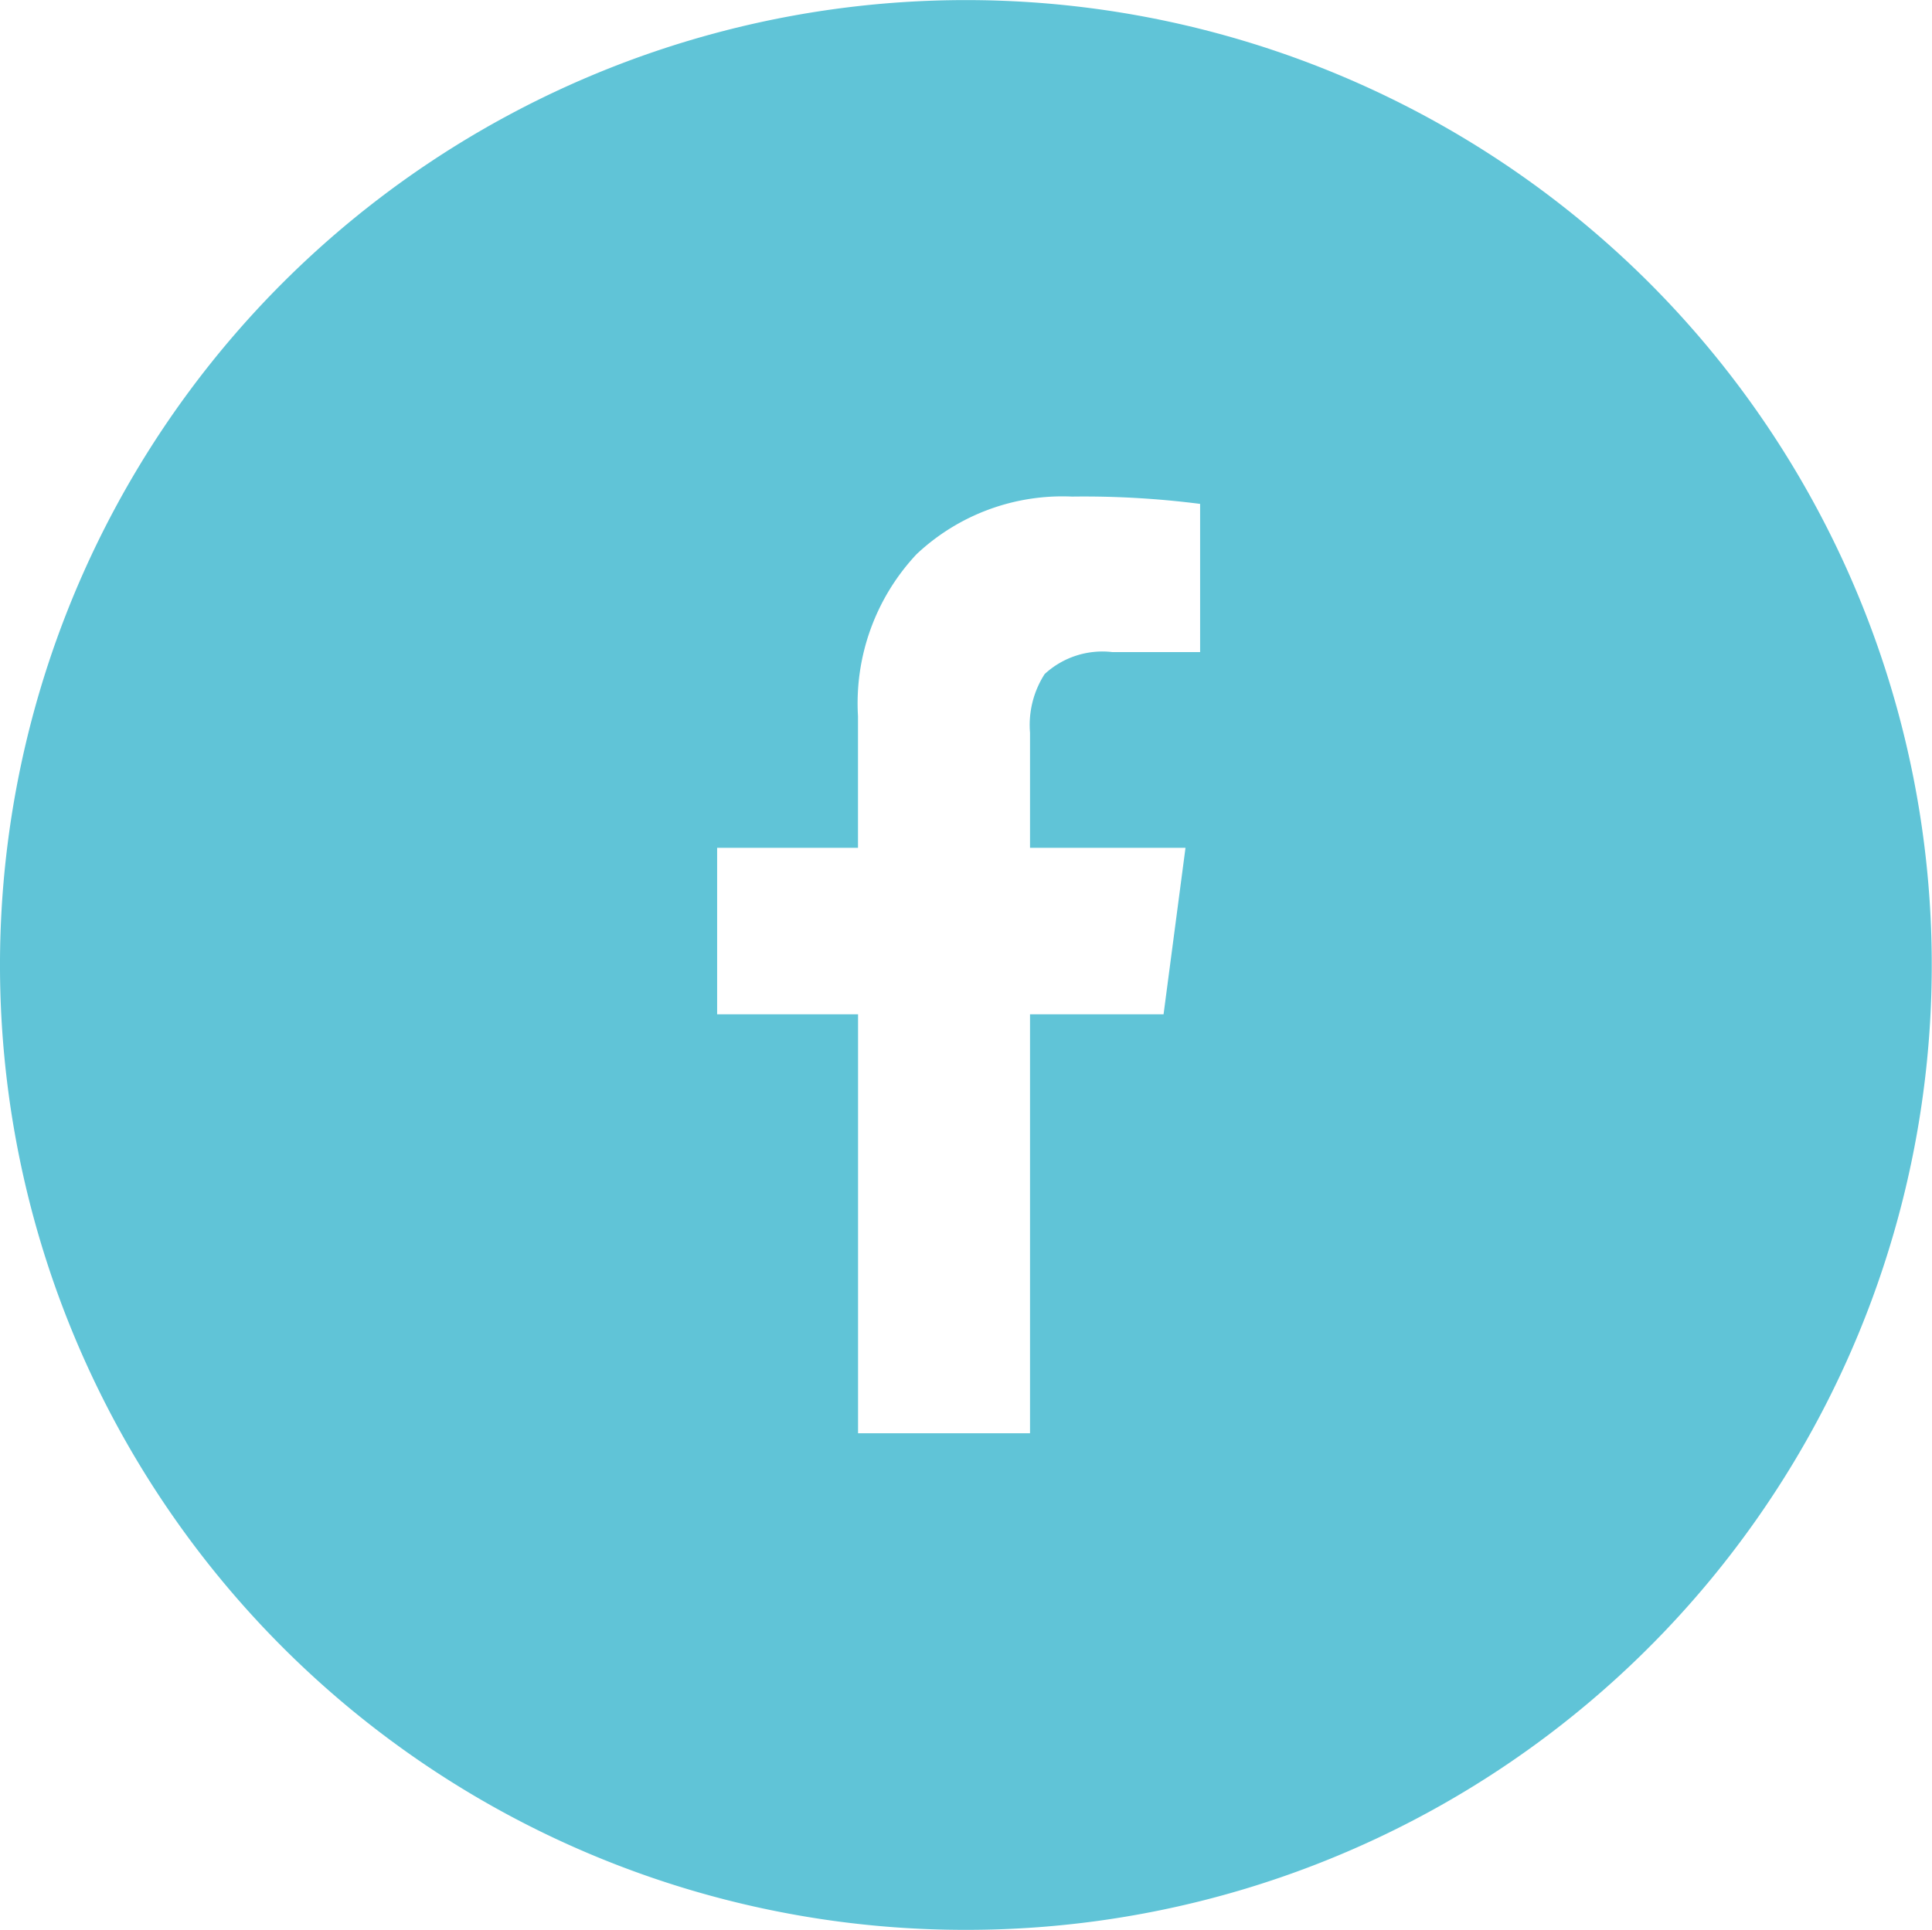 <svg xmlns="http://www.w3.org/2000/svg" width="31.973" height="31.945" viewBox="0 0 31.973 31.945"><defs><style>.a{fill:#60C4D7;}</style></defs><path class="a" d="M15.986,31.945A15.97,15.97,0,0,1,4.682,4.678a16,16,0,0,1,22.608,0,15.972,15.972,0,0,1-11.3,27.267ZM14.2,16.79v6.935h2.846V16.79h2.21l.363-2.756H17.046V12.127a1.556,1.556,0,0,1,.242-.969,1.409,1.409,0,0,1,1.12-.364h1.453V8.341a15.109,15.109,0,0,0-2.12-.121,3.522,3.522,0,0,0-2.573.954,3.607,3.607,0,0,0-.969,2.68v2.18H11.868V16.79Z"/></svg>